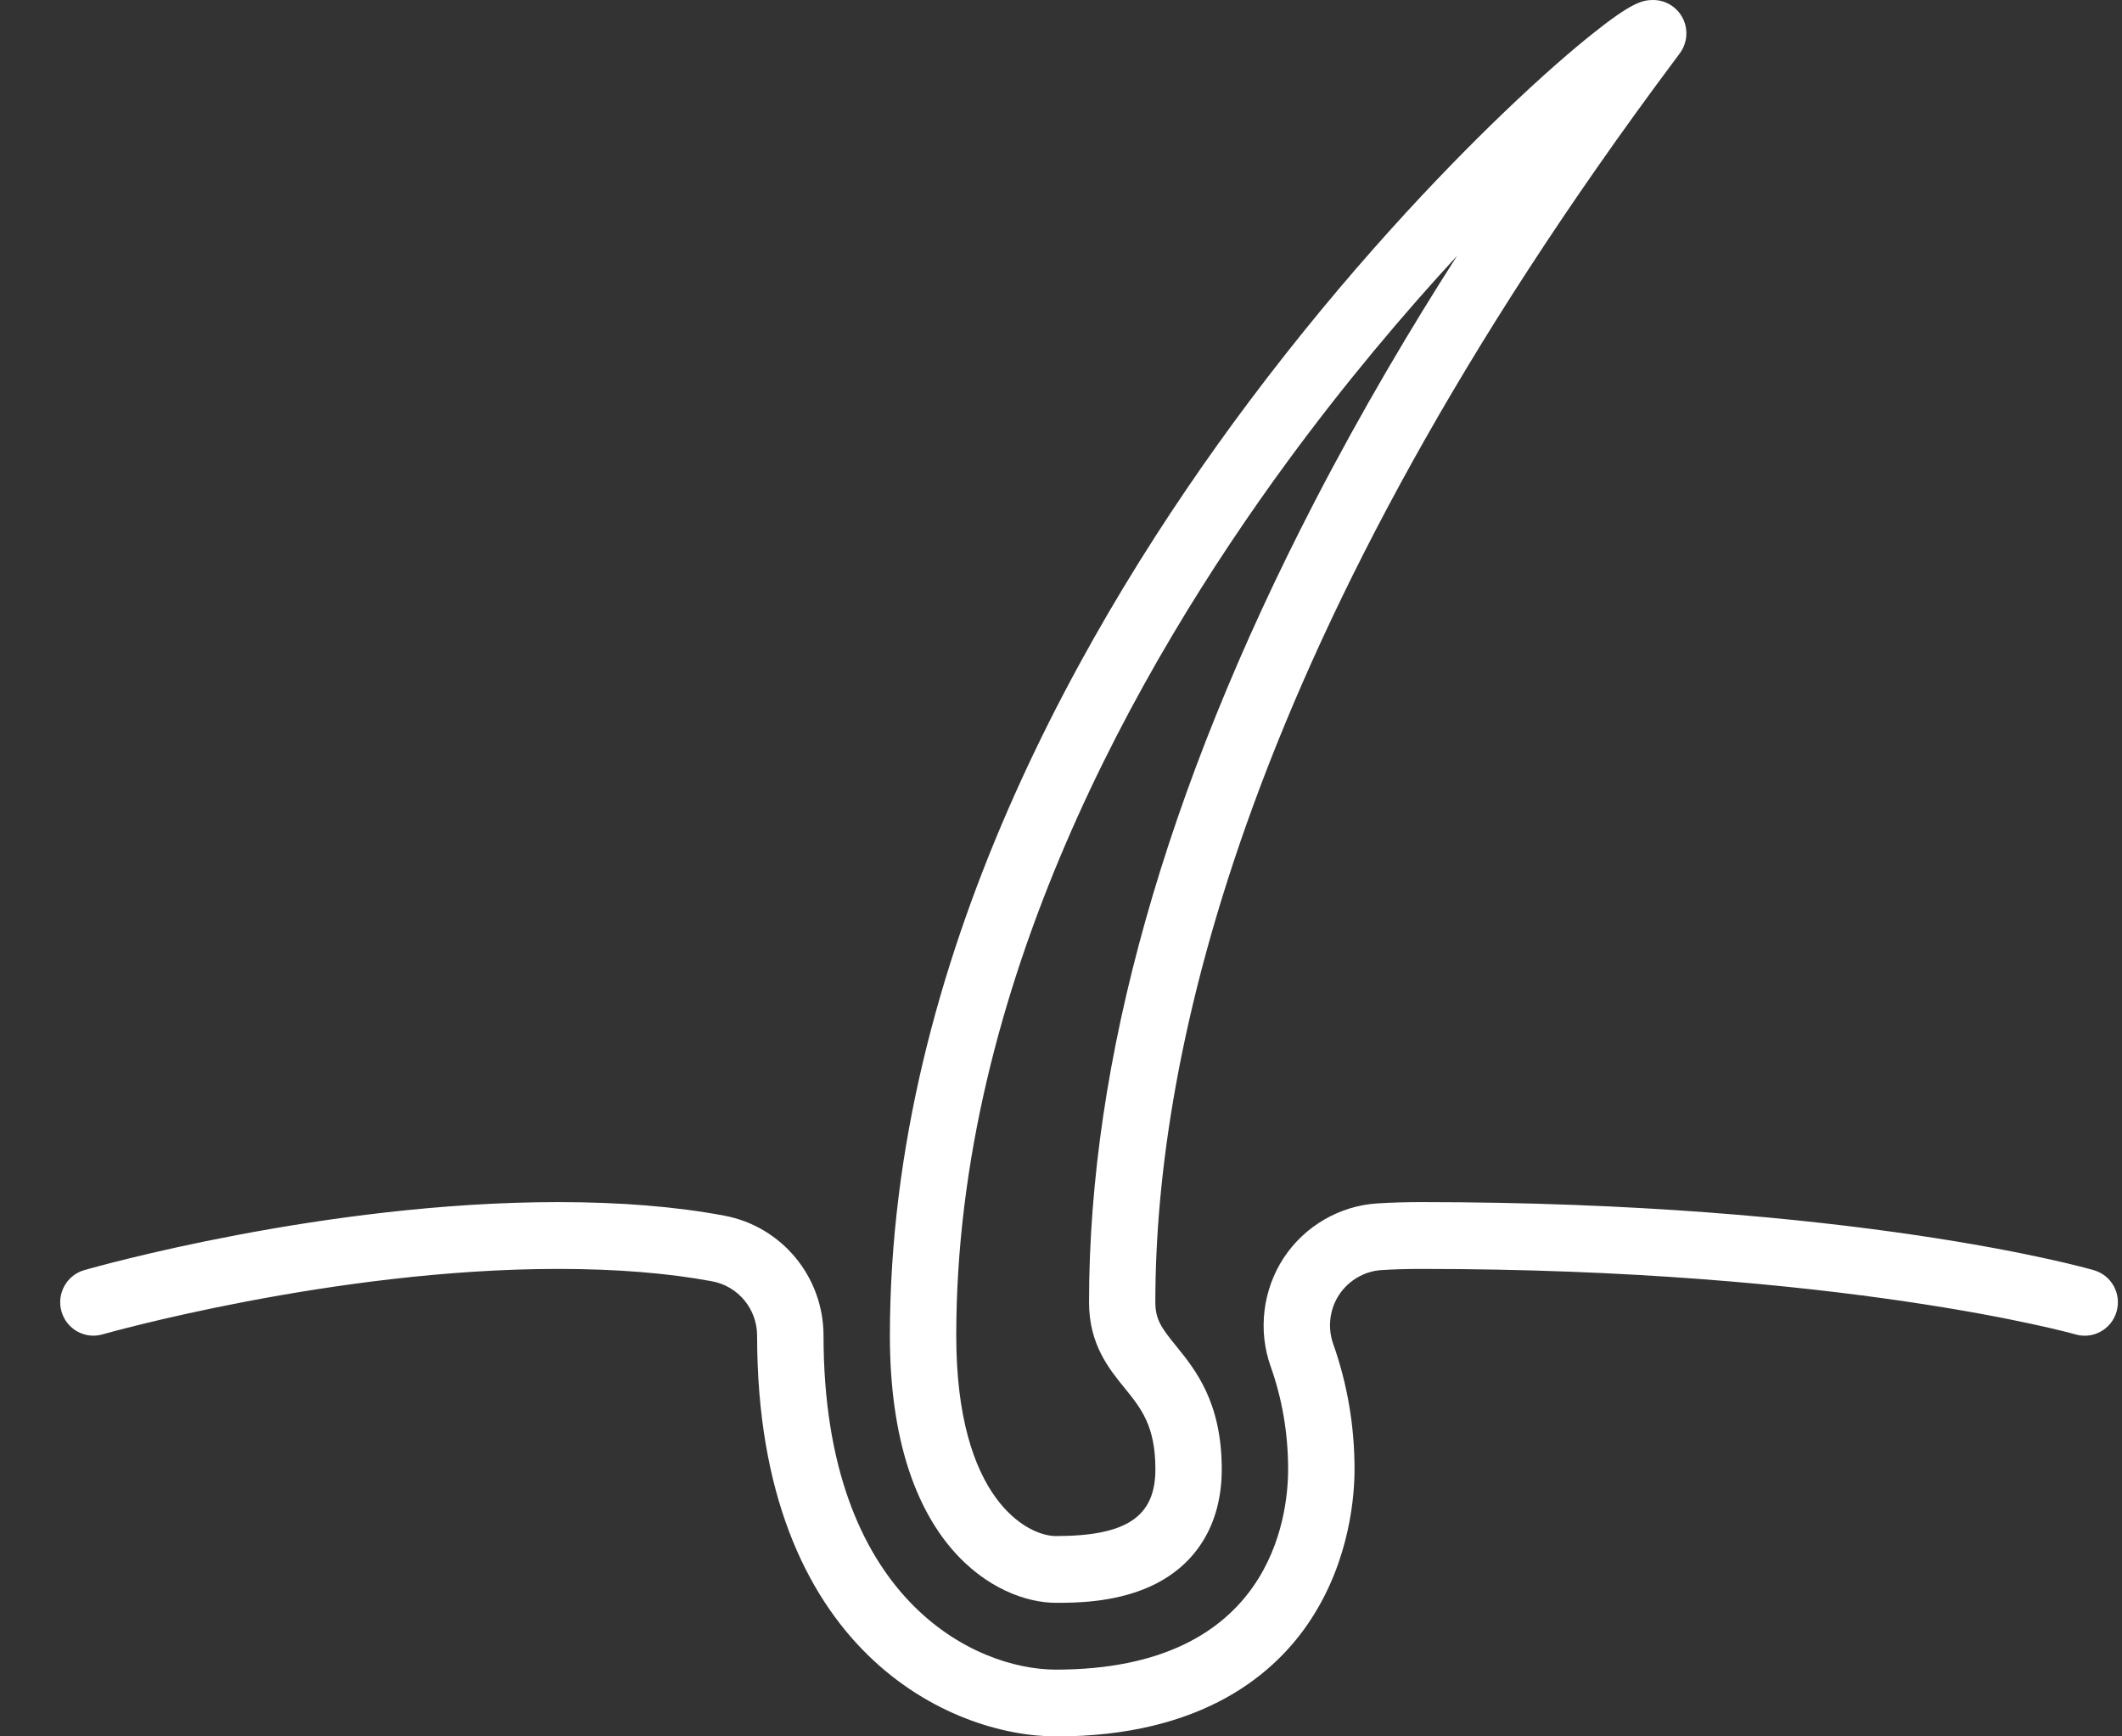 <svg width="33" height="27" viewBox="0 0 33 27" fill="none" xmlns="http://www.w3.org/2000/svg">
<rect x="0" y="0" width="33" height="27" fill="#333333" stroke="none"/>
<g id="Icons" clip-path="url(#clip0_54_1856)">
<path id="Vector" d="M16.419 24.923C15.527 24.923 13.839 24.055 13.839 20.769C13.839 14.922 16.878 9.642 19.427 6.242C20.949 4.212 22.407 2.692 23.361 1.774C24.003 1.157 24.472 0.76 24.752 0.536C25.373 0.039 25.541 0 25.709 0C25.905 0 26.083 0.111 26.171 0.287C26.259 0.463 26.239 0.673 26.122 0.831L26.034 0.949C19.367 9.88 17.967 16.375 17.967 20.25C17.967 20.52 18.066 20.653 18.289 20.928C18.589 21.297 19 21.804 19 22.846C19 23.713 18.59 24.366 17.848 24.686C17.299 24.923 16.705 24.923 16.419 24.923H16.419ZM22.663 3.974C21.832 4.875 20.919 5.954 20.026 7.171C17.674 10.376 14.871 15.337 14.871 20.769C14.871 23.325 15.989 23.885 16.419 23.885C17.52 23.885 17.968 23.584 17.968 22.846C17.968 22.174 17.747 21.901 17.491 21.585C17.243 21.281 16.936 20.902 16.936 20.25C16.936 16.487 18.116 12.3 20.442 7.805C21.18 6.379 21.949 5.087 22.662 3.974H22.663Z" fill="white"/>
<path id="Vector_2" d="M16.419 27C14.813 27 11.774 25.698 11.774 20.769C11.774 20.355 11.48 20 11.076 19.924C10.39 19.796 9.584 19.731 8.678 19.731C5.183 19.731 1.629 20.739 1.594 20.749C1.32 20.828 1.034 20.668 0.956 20.392C0.878 20.116 1.036 19.829 1.31 19.75C1.46 19.707 5.034 18.692 8.678 18.692C9.647 18.692 10.517 18.762 11.264 18.903C12.158 19.07 12.806 19.854 12.807 20.767C12.807 24.876 15.17 25.962 16.419 25.962C19.772 25.962 20.032 23.577 20.032 22.846C20.032 22.293 19.941 21.755 19.76 21.246C19.561 20.687 19.638 20.057 19.963 19.56C20.289 19.064 20.836 18.747 21.425 18.712C21.638 18.699 21.864 18.692 22.098 18.692C28.803 18.692 32.412 19.707 32.562 19.751C32.836 19.829 32.995 20.117 32.916 20.393C32.838 20.669 32.553 20.828 32.279 20.75C32.243 20.739 28.641 19.731 22.098 19.731C21.885 19.731 21.68 19.737 21.487 19.749C21.22 19.765 20.973 19.909 20.825 20.133C20.677 20.358 20.643 20.644 20.733 20.897C20.953 21.518 21.065 22.174 21.065 22.847C21.065 23.235 21 24.238 20.39 25.175C19.85 26.008 18.722 27.001 16.42 27.001L16.419 27Z" fill="white"/>
</g>
<defs>
<clipPath id="clip0_54_1856">
<rect width="32" height="27" fill="white" transform="translate(0.936)"/>
</clipPath>
</defs>
</svg>
